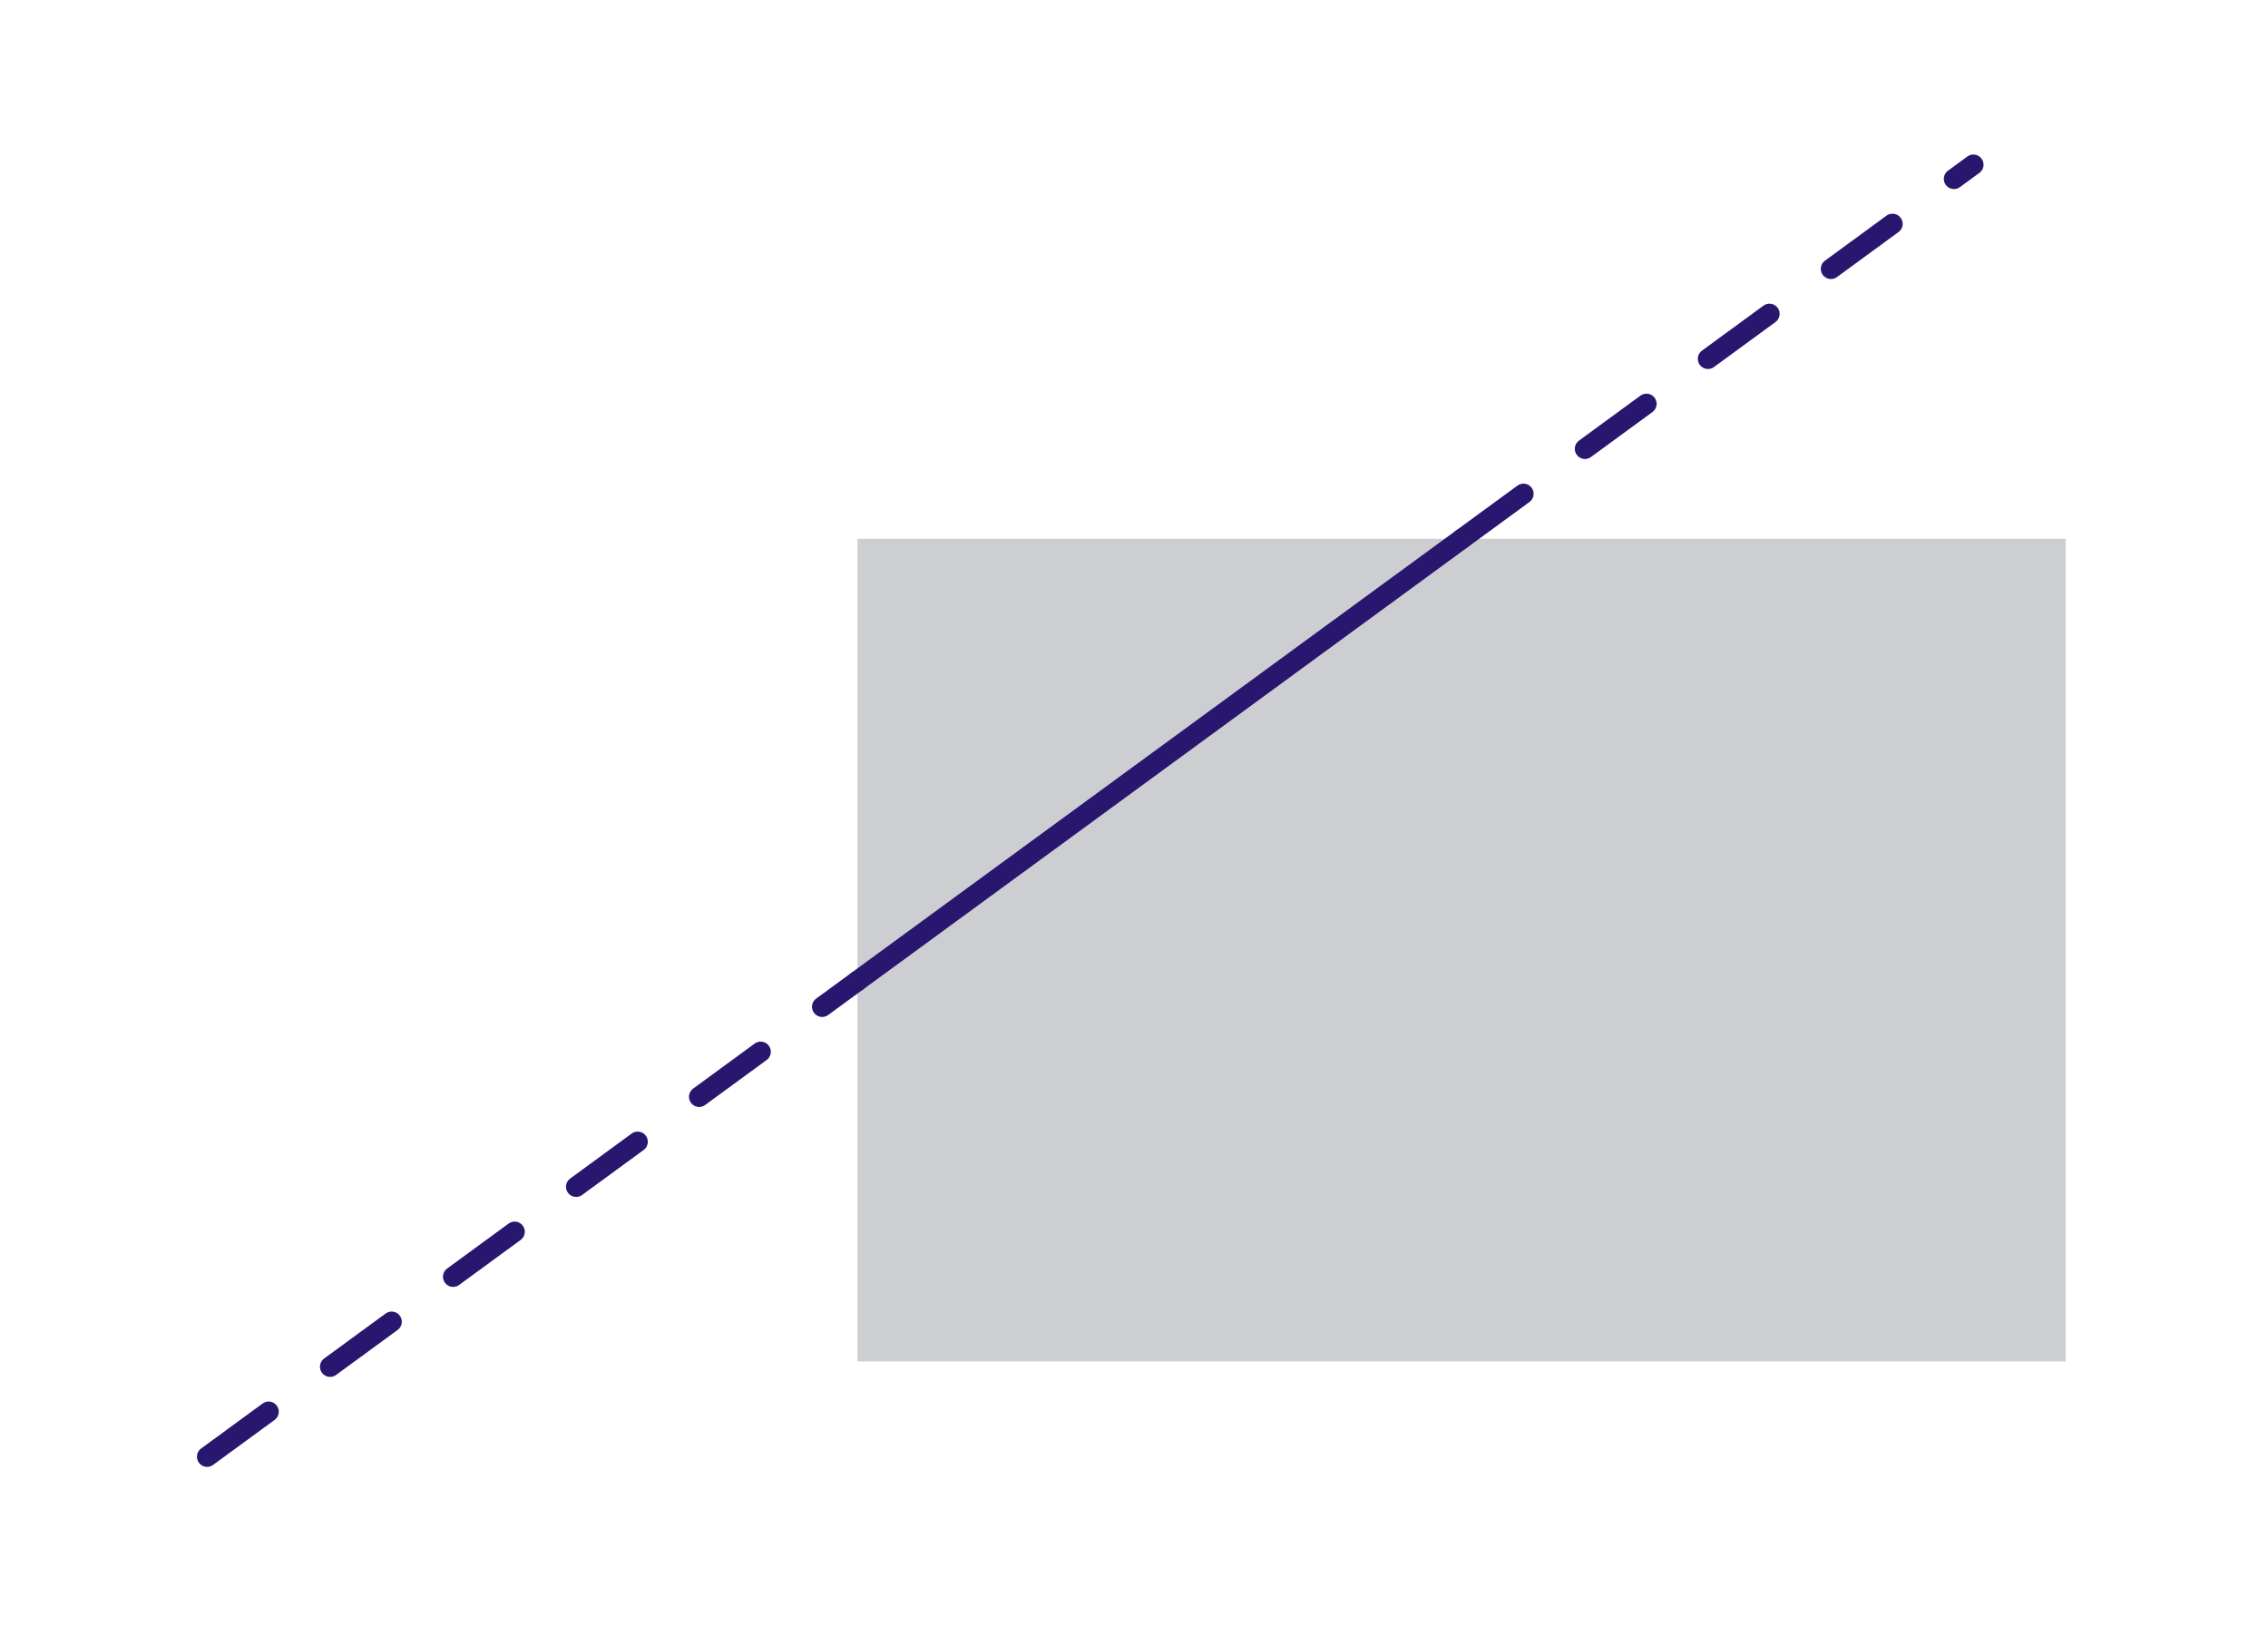 <?xml version="1.0" encoding="UTF-8"?>
<!DOCTYPE svg PUBLIC "-//W3C//DTD SVG 1.1//EN" "http://www.w3.org/Graphics/SVG/1.1/DTD/svg11.dtd">
<!-- Creator: Corel DESIGNER -->
<svg xmlns="http://www.w3.org/2000/svg" xml:space="preserve" width="700px" height="508px" style="shape-rendering:geometricPrecision; text-rendering:geometricPrecision; image-rendering:optimizeQuality; fill-rule:evenodd; clip-rule:evenodd"
viewBox="0 0 700 508.065"
 xmlns:xlink="http://www.w3.org/1999/xlink">
 <defs>
  <style type="text/css">
   <![CDATA[
    .str1 {stroke:#28166F;stroke-width:6.273;stroke-linecap:round;stroke-linejoin:round}
    .str0 {stroke:#28166F;stroke-width:6.273;stroke-linecap:round;stroke-linejoin:round;stroke-dasharray:23.521 23.521}
    .fil2 {fill:none}
    .fil0 {fill:white}
    .fil1 {fill:#CCCED2}
   ]]>
  </style>
 </defs>
 <g id="Layer_x0020_1">
  <rect class="fil0" x="-0.001" y="-0.001" width="700.002" height="508.066"/>
  <polygon class="fil1" points="264.637,166.283 637.602,166.283 637.602,420.169 264.637,420.169 "/>
  <line class="fil2 str0" x1="63.887" y1="449.564" x2="264.637" y2= "302.747" />
  <line class="fil2 str1" x1="264.637" y1="302.747" x2="451.231" y2= "166.283" />
  <line class="fil2 str0" x1="451.231" y1="166.283" x2="609.097" y2= "50.829" />
 </g>
</svg>
